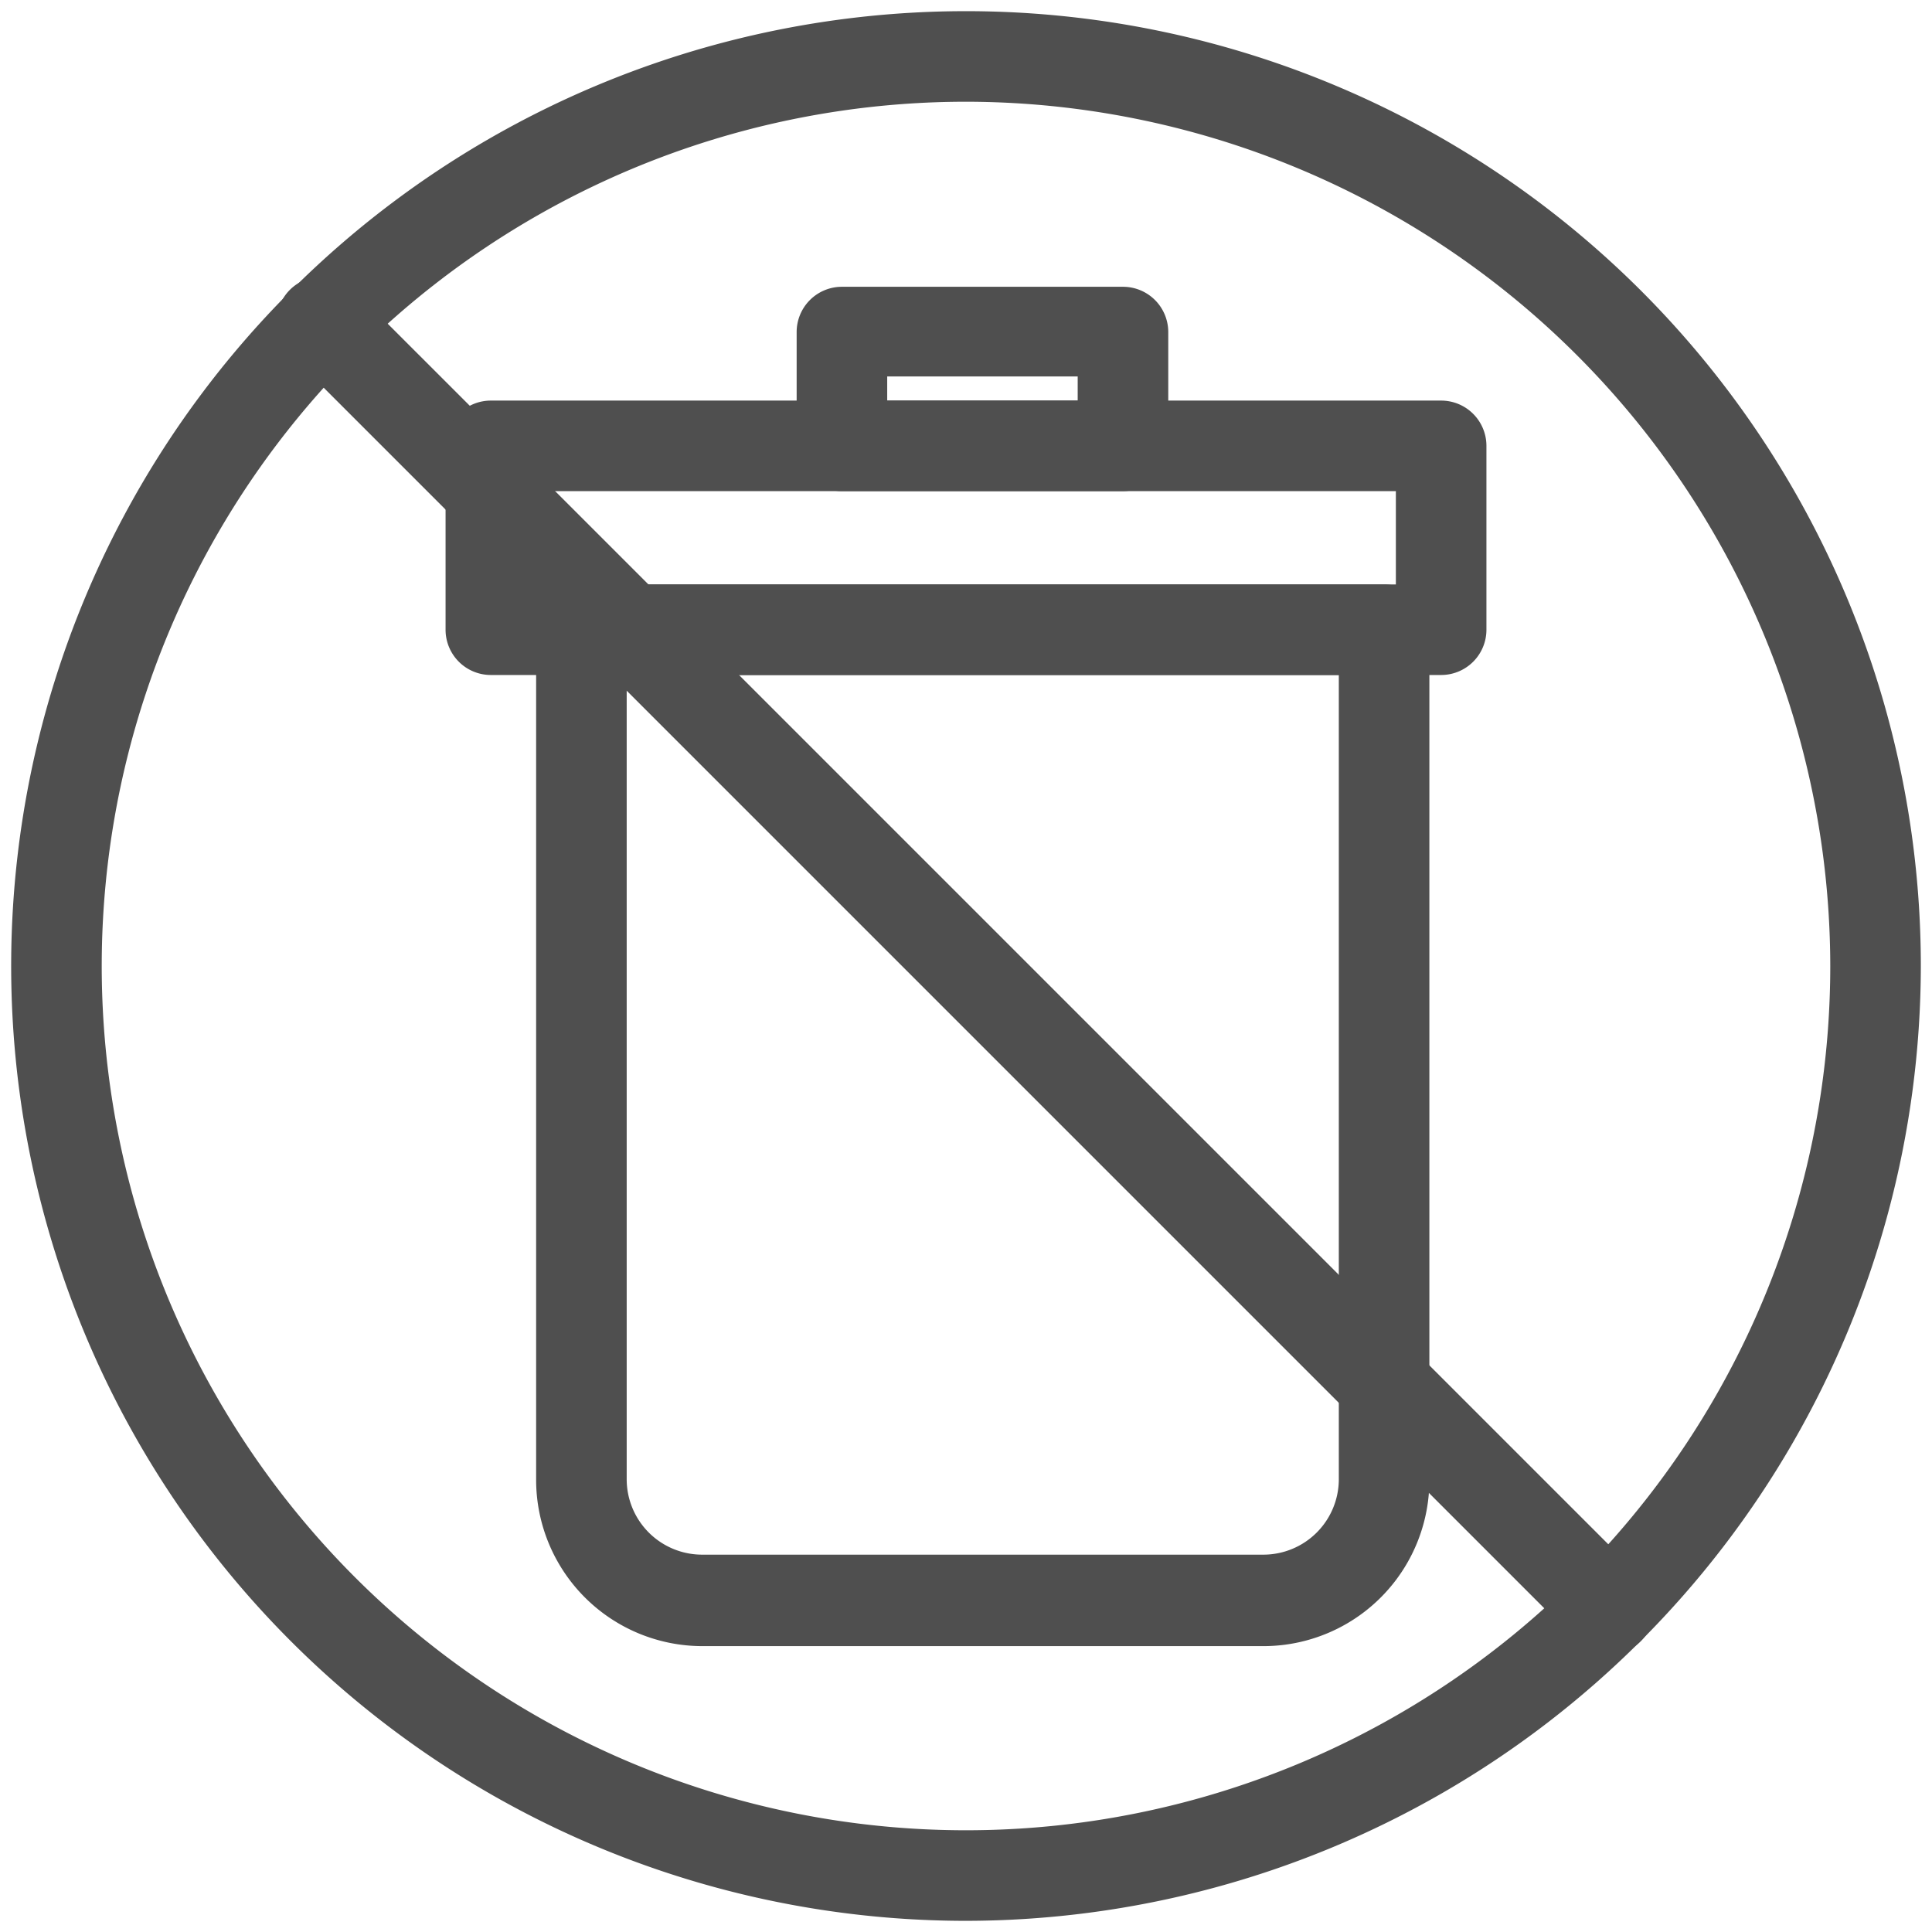 <svg xmlns="http://www.w3.org/2000/svg" viewBox="0 0 64 64"><g id="blockdelete"><path d="M32,63.63A31.63,31.63,0,1,1,63.63,32,31.67,31.67,0,0,1,32,63.63ZM32,3.37A28.63,28.63,0,1,0,60.63,32,28.66,28.66,0,0,0,32,3.37Z" style="fill:#4f4f4f"/><path d="M53.3,54.8a1.48,1.48,0,0,1-1.06-.44L9.64,11.76a1.5,1.5,0,1,1,2.12-2.12l42.6,42.6a1.49,1.49,0,0,1,0,2.12A1.45,1.45,0,0,1,53.3,54.8Z" style="fill:#4f4f4f"/><path d="M41.85,54.53H23.26a5.51,5.51,0,0,1-5.5-5.5V20.86a1.5,1.5,0,0,1,1.5-1.5H45.85a1.5,1.5,0,0,1,1.5,1.5V49A5.5,5.5,0,0,1,41.85,54.53ZM20.76,22.36V49a2.5,2.5,0,0,0,2.5,2.5H41.85a2.5,2.5,0,0,0,2.5-2.5V22.36Z" style="fill:#4f4f4f"/><path d="M47.74,22.36H16.26a1.5,1.5,0,0,1-1.5-1.5V14.77a1.5,1.5,0,0,1,1.5-1.5H47.74a1.5,1.5,0,0,1,1.5,1.5v6.09A1.5,1.5,0,0,1,47.74,22.36Zm-30-3H46.24V16.27H17.76Z" style="fill:#4f4f4f"/><path d="M37.2,16.27H27.89a1.5,1.5,0,0,1-1.5-1.5V11a1.5,1.5,0,0,1,1.5-1.5H37.2A1.5,1.5,0,0,1,38.7,11v3.8A1.51,1.51,0,0,1,37.2,16.27Zm-7.81-3H35.7v-.8H29.39Z" style="fill:#4f4f4f"/></g></svg>
